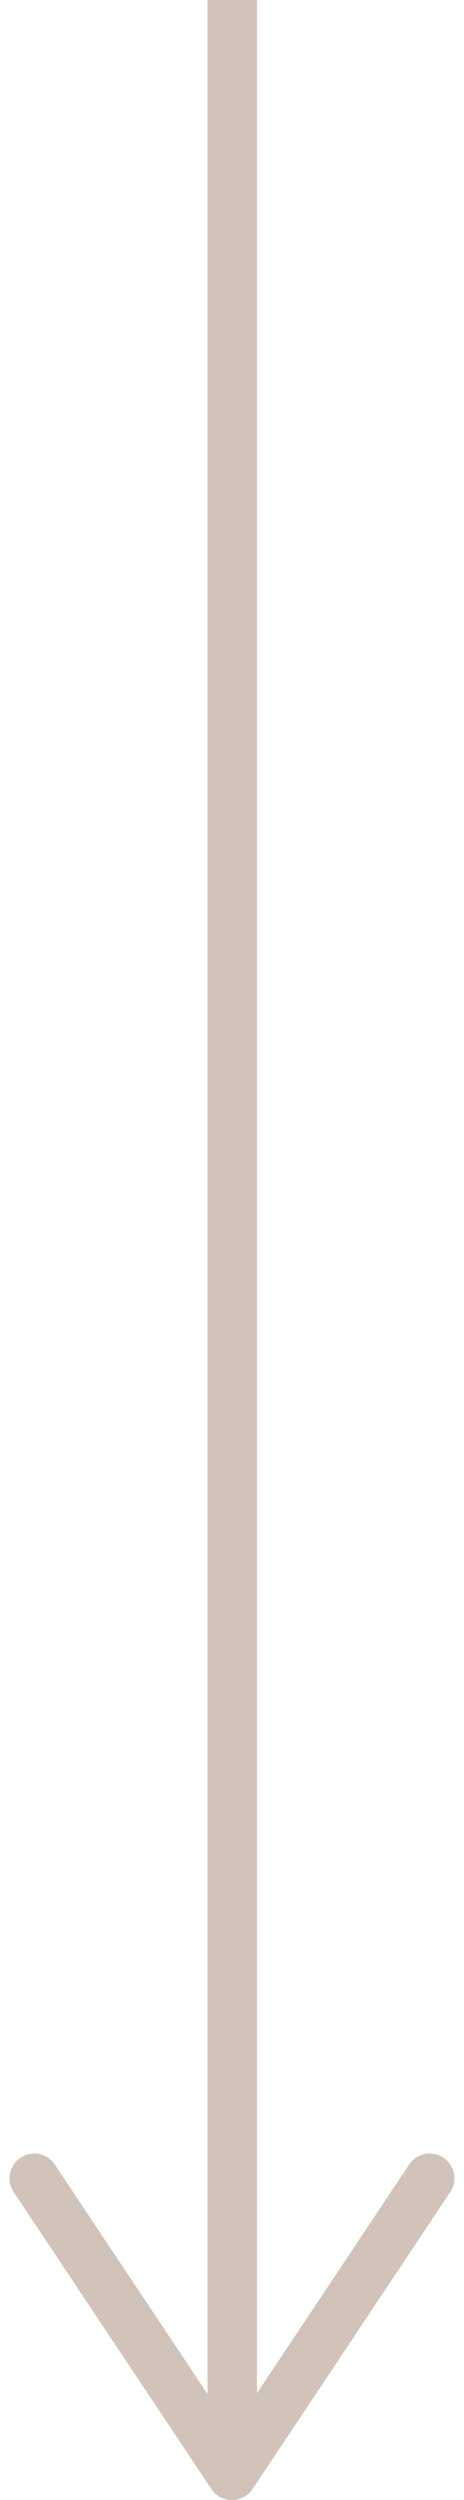 <svg xmlns="http://www.w3.org/2000/svg" width="9.387" height="50.5" viewBox="0 0 9.387 50.5">
  <g id="arrow02" transform="translate(-182.302 -1696)">
    <line id="線_14" data-name="線 14" y2="50" transform="translate(187 1696)" fill="none" stroke="#d1c3ba" stroke-width="1"/>
    <path id="パス_1608" data-name="パス 1608" d="M1,9,7,5,1,1" transform="translate(191.995 1739) rotate(90)" fill="none" stroke="#d1c3ba" stroke-linecap="round" stroke-linejoin="round" stroke-width="1"/>
  </g>
</svg>
